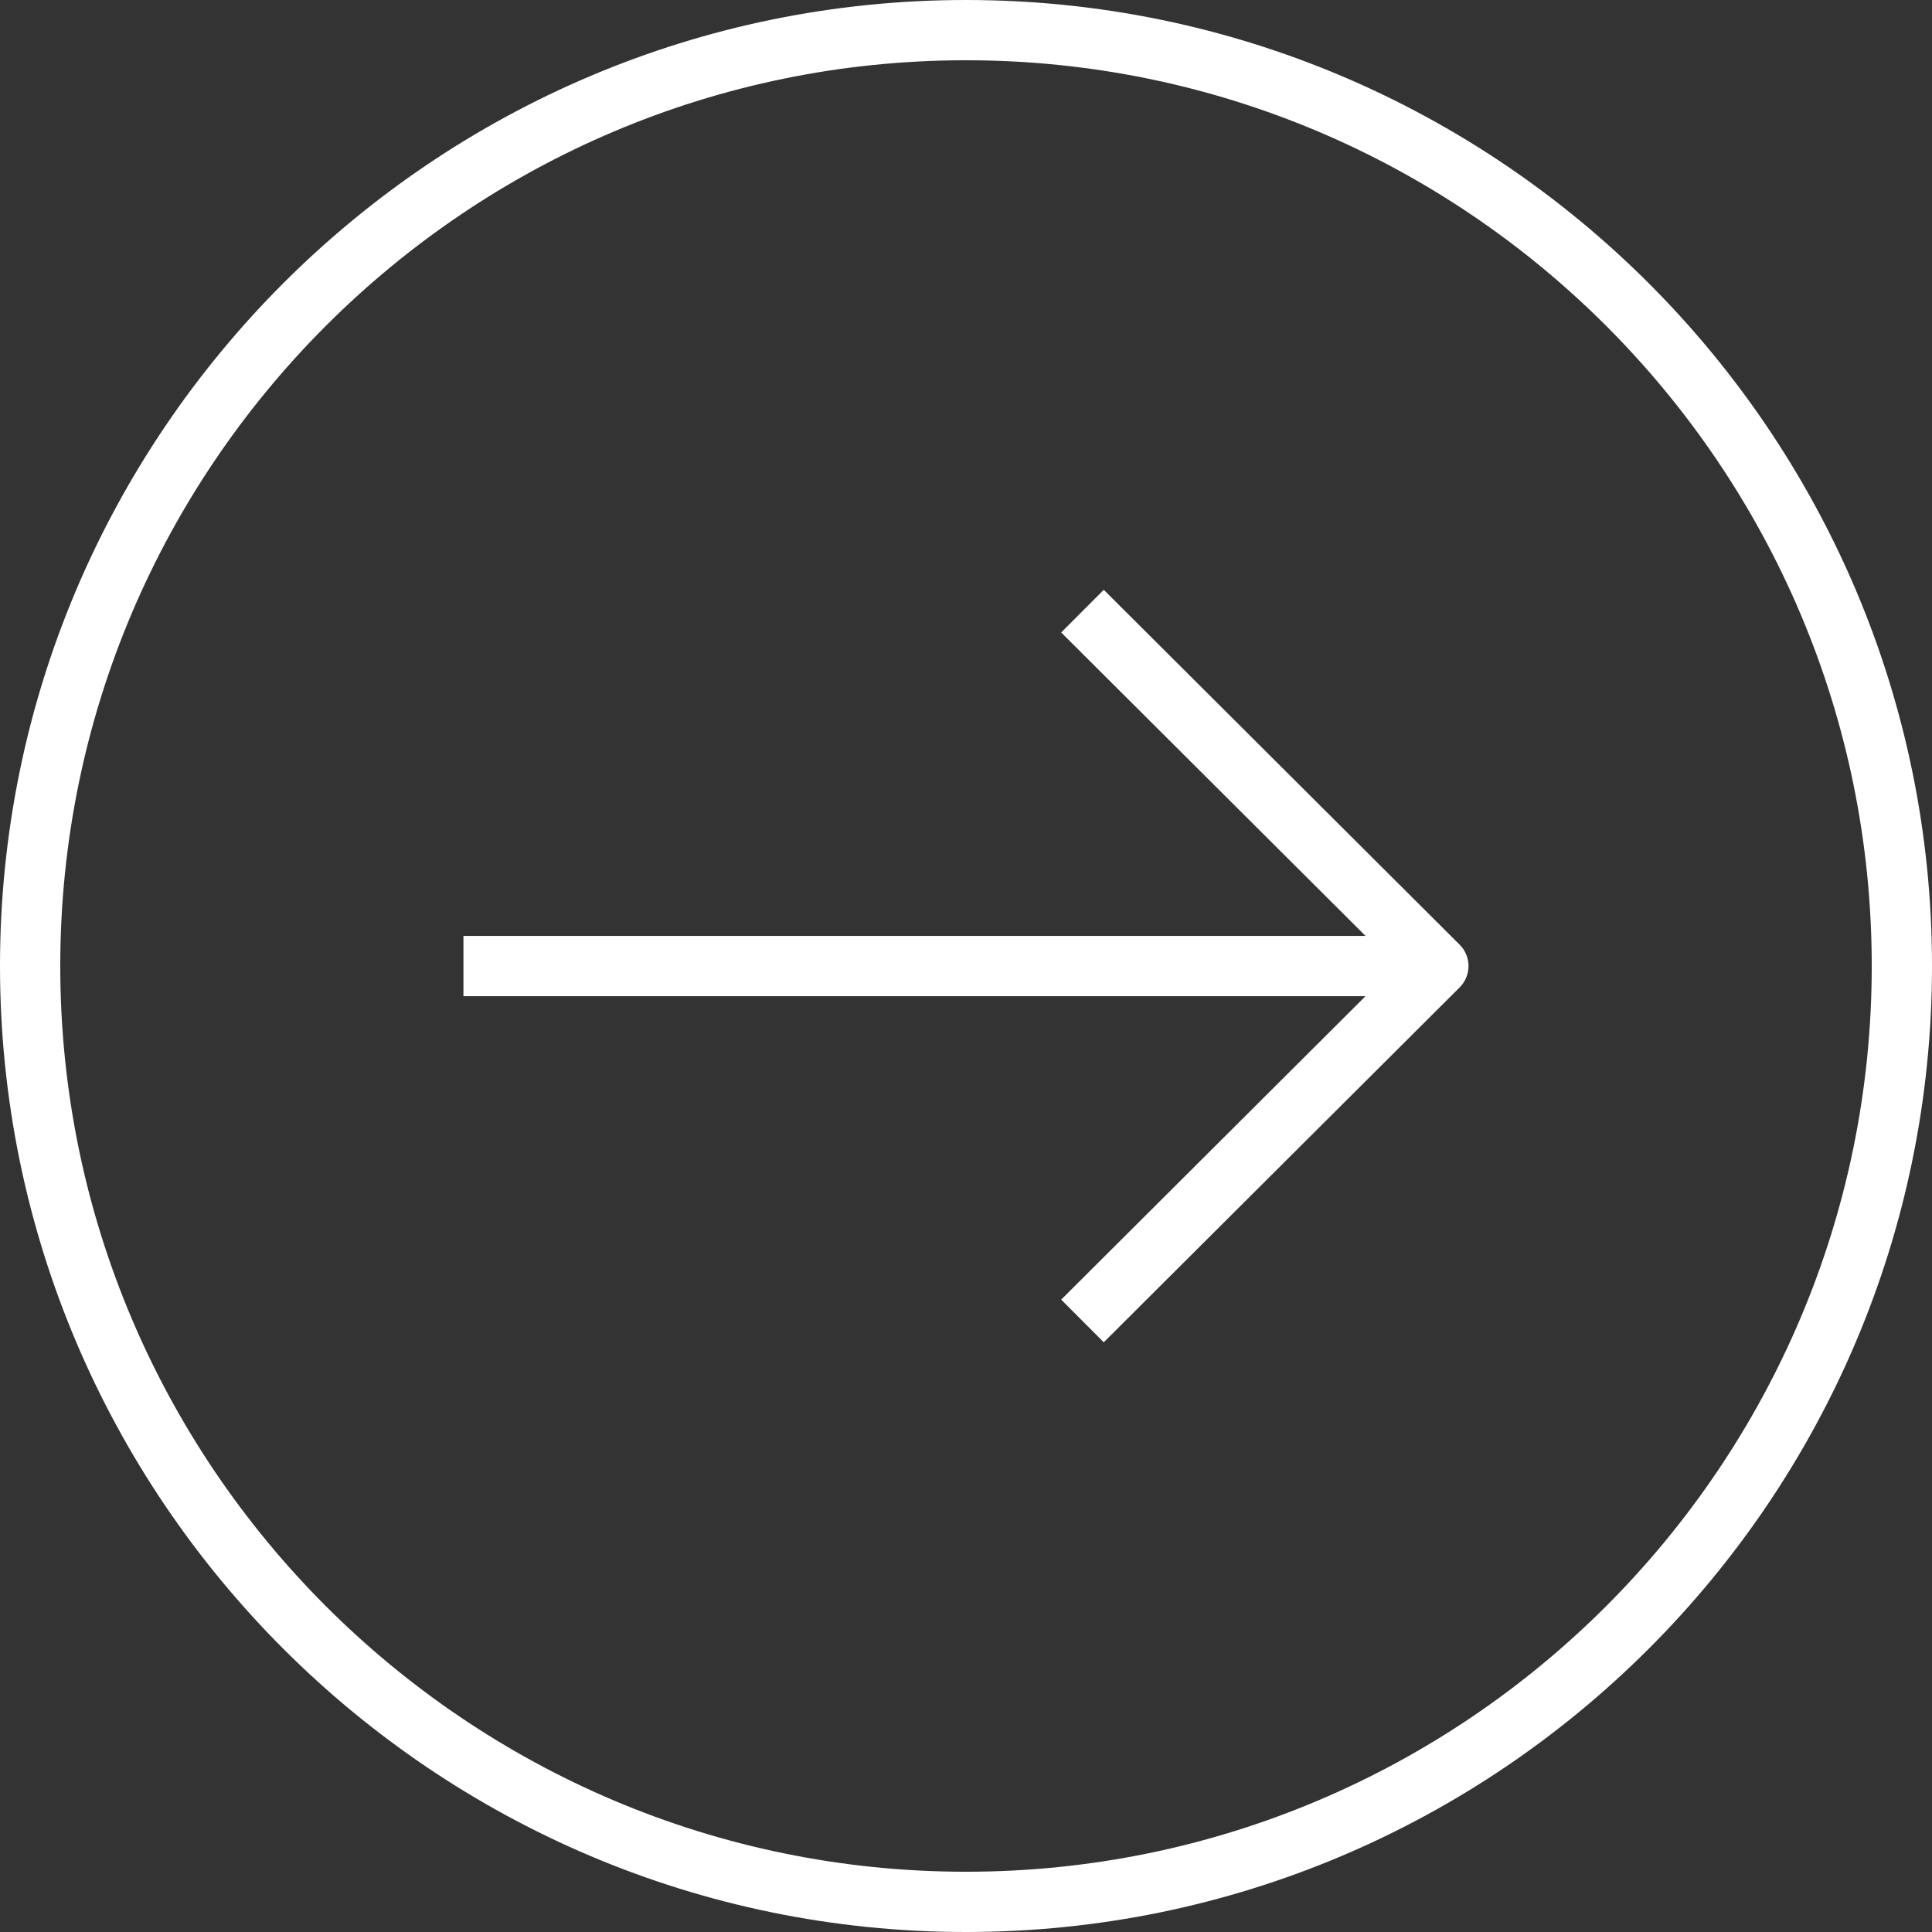 <?xml version="1.0" encoding="utf-8"?>
<!-- Generator: Adobe Illustrator 25.3.1, SVG Export Plug-In . SVG Version: 6.00 Build 0)  -->
<svg version="1.1" id="Layer_1" xmlns="http://www.w3.org/2000/svg" xmlns:xlink="http://www.w3.org/1999/xlink" x="0px" y="0px"
	 viewBox="0 0 38.666 38.666" style="enable-background:new 0 0 38.666 38.666;" xml:space="preserve">
<rect x="0" y="0" width="38.666" height="38.666" fill="#333333" stroke="none"/>
<style type="text/css">
	.st0{fill:#FFFFFF;}
</style>
<g>
	<path class="st0" d="M19.333,0C8.673,0,0,8.673,0,19.333s8.673,19.333,19.333,19.333c10.661,0,19.333-8.673,19.333-19.333
		S29.994,0,19.333,0z M19.333,37.46c-9.995,0-18.127-8.132-18.127-18.127S9.338,1.206,19.333,1.206
		c9.996,0,18.127,8.132,18.127,18.127S29.329,37.46,19.333,37.46z"/>
	<path class="st0" d="M22.09,11.804l-0.852,0.854l6.091,6.073H9.275v1.206h18.053l-6.09,6.073l0.852,0.854l7.123-7.103
		c0.113-0.113,0.177-0.267,0.177-0.427s-0.063-0.314-0.177-0.427L22.09,11.804z"/>
</g>
</svg>
